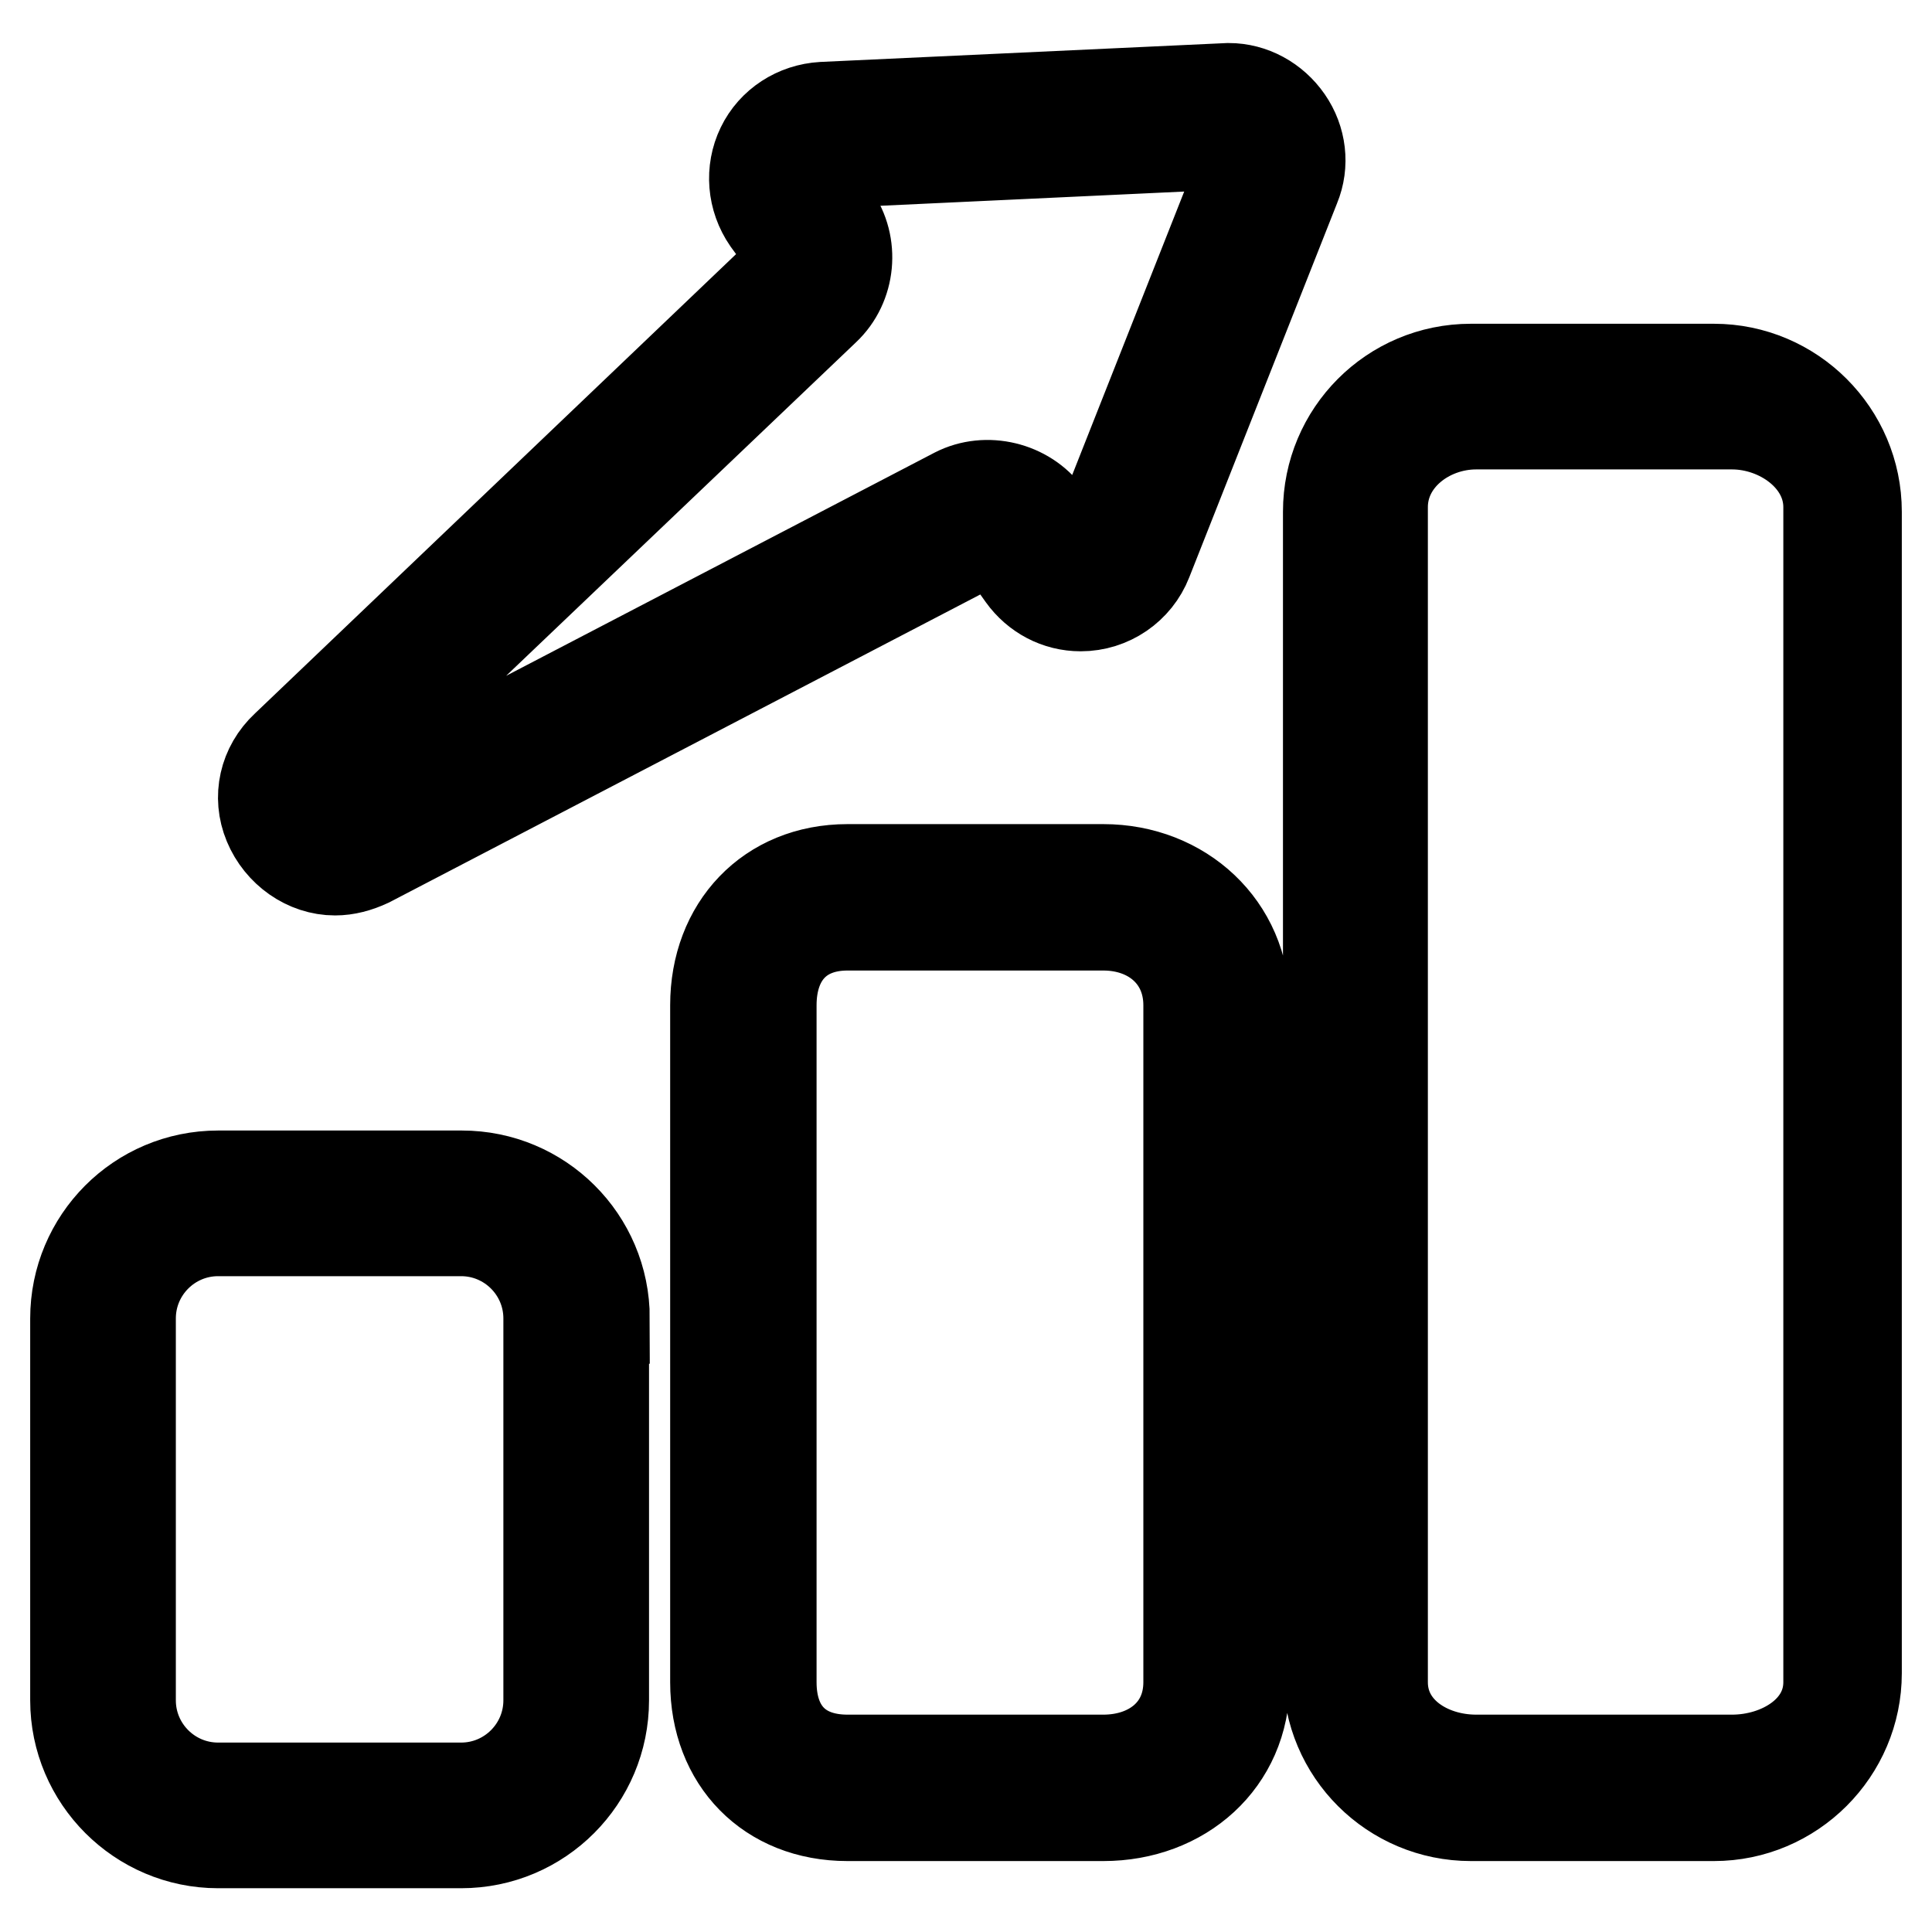 <?xml version="1.0" encoding="utf-8"?>
<!-- Svg Vector Icons : http://www.onlinewebfonts.com/icon -->
<!DOCTYPE svg PUBLIC "-//W3C//DTD SVG 1.1//EN" "http://www.w3.org/Graphics/SVG/1.1/DTD/svg11.dtd">
<svg version="1.1" xmlns="http://www.w3.org/2000/svg" xmlns:xlink="http://www.w3.org/1999/xlink" x="0px" y="0px" viewBox="0 0 256 256" enable-background="new 0 0 256 256" xml:space="preserve">
<g> <path stroke-width="12" fill-opacity="0" stroke="#000000"  d="M146.2,240.6c10.4,0,18.7-7.2,18.7-17.7v-89.7c0-10.4-8.3-18-18.7-18h-33.9c-10.4,0-17.5,7.6-17.5,18v89.7 c0,10.4,7.1,17.7,17.5,17.7H146.2z M102.2,222.9v-89.7c0-6.4,3.7-10.6,10.1-10.6h33.9c6.4,0,11.3,4.2,11.3,10.6v89.7 c0,6.4-5,10.3-11.3,10.3h-33.9C105.9,233.2,102.2,229.3,102.2,222.9z M246,67.8c0-10.4-8.5-18.9-18.9-18.9h-32.2 c-10.5,0-18.9,8.5-18.9,18.9v153.9c0,10.5,8.5,18.9,18.9,18.9h32.2c10.4,0,18.9-8.5,18.9-18.9V67.8L246,67.8z M242.3,222.9 c0,6.4-6.4,10.3-12.8,10.3h-33.9c-6.4,0-12.4-3.9-12.4-10.3V67.2c0-6.4,6-11,12.4-11h33.9c6.4,0,12.8,4.6,12.8,11V222.9z  M80.1,174.7c0-10.5-8.5-18.9-18.9-18.9H28.9c-10.5,0-18.9,8.5-18.9,18.9v50.6c0,10.4,8.5,18.9,18.9,18.9h32.2 c10.5,0,18.9-8.5,18.9-18.9V174.7z M72.7,225.3c0,6.4-5.2,11.6-11.6,11.6H28.9c-6.4,0-11.6-5.2-11.6-11.6v-50.6 c0-6.4,5.2-11.6,11.6-11.6h32.2c6.4,0,11.6,5.2,11.6,11.6V225.3z M162.8,11.7L109,14.2c-3.5,0.2-6.6,2.2-8.1,5.3 c-1.5,3.1-1.2,6.8,0.8,9.7l2.7,3.7c0.6,0.9,0.5,2-0.3,2.8L37.9,98.9c-2.9,2.7-3.8,6.7-2.3,10.3c1.5,3.6,5,6.1,8.8,6.1 c1.5,0,3-0.4,4.5-1.1l81.2-42.3c0.9-0.5,2.1-0.2,2.7,0.6l2.7,3.8c1.8,2.5,4.6,4,7.7,4c3.9,0,7.4-2.4,8.8-6l19.6-49.6 c1.2-2.9,0.8-6.2-1-8.8C168.8,13.3,165.9,11.7,162.8,11.7z M164.7,22l-19.6,49.6c-0.5,1.2-1.6,1.3-2,1.3c-0.4,0-1.2-0.1-1.7-0.9 l-2.7-3.8c-2.7-3.7-8-5-12.1-2.9l-81.2,42.3c-0.4,0.2-0.7,0.3-1.1,0.3c-0.9,0-1.6-0.8-1.9-1.5c-0.5-1.2,0.3-2,0.6-2.2l66.3-63.2 c3.4-3.2,3.9-8.6,1.2-12.4l-2.7-3.7c-0.7-0.9-0.3-1.8-0.2-2.1c0.2-0.3,0.7-1.1,1.8-1.2l53.4-2.5c1,0,1.5,0.6,1.7,0.9 C164.7,20.4,165.1,21.1,164.7,22z"/></g>
</svg>